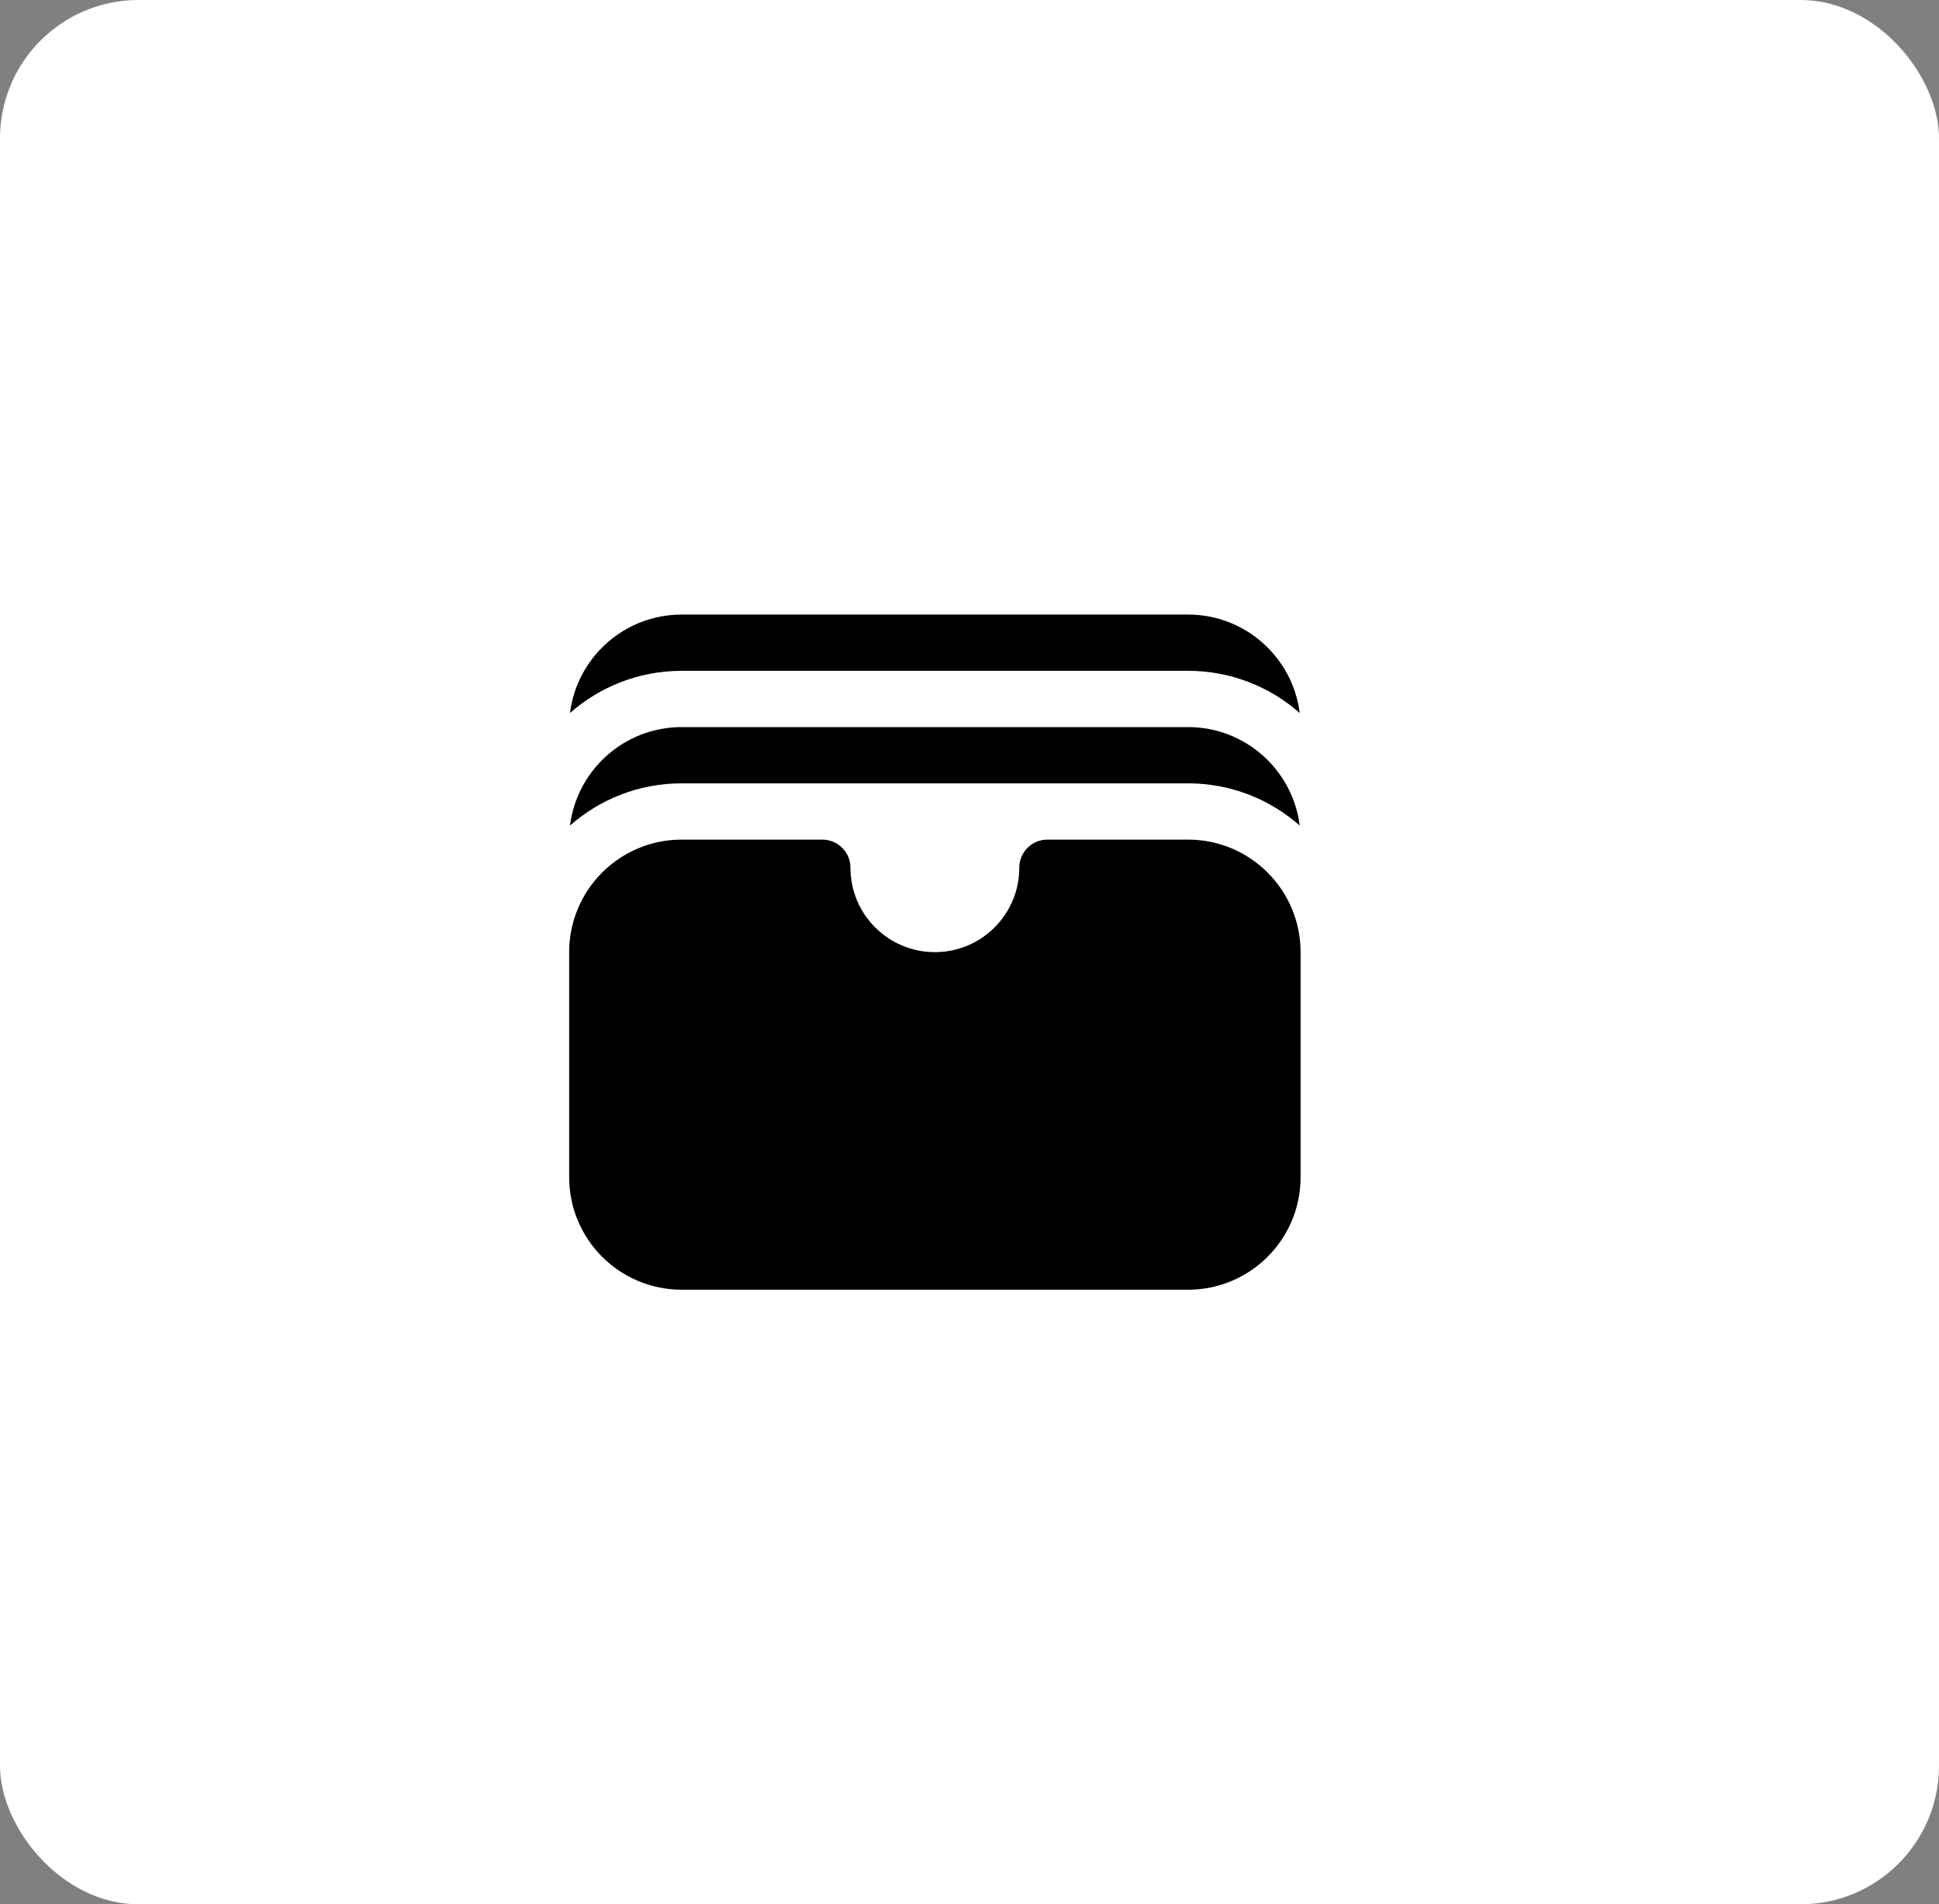 <svg width="56" height="55" viewBox="0 0 56 55" fill="none"
    xmlns="http://www.w3.org/2000/svg">
    <rect x="0" y="0" width="56" height="55" fill="#808080" stroke="none"/>
    <rect width="56" height="55" rx="4" fill="white"/>
    <rect x="0.5" y="0.5" width="55" height="54" rx="3.5" stroke="white" stroke-opacity="0.04"/>
    <rect x="0.5" y="0.5" width="55" height="54" rx="3.5" stroke="url(#paint0_linear_54_9574)" stroke-opacity="0.12"/>
    <path d="M16.462 20.594C17.322 19.835 18.451 19.375 19.687 19.375H34.312C35.549 19.375 36.678 19.835 37.537 20.594C37.337 18.991 35.97 17.75 34.312 17.75H19.687C18.03 17.75 16.662 18.991 16.462 20.594Z" fill="black"/>
    <path d="M16.462 23.844C17.322 23.085 18.451 22.625 19.687 22.625H34.312C35.549 22.625 36.678 23.085 37.537 23.844C37.337 22.241 35.97 21 34.312 21H19.687C18.03 21 16.662 22.241 16.462 23.844Z" fill="black"/>
    <path d="M19.688 24.25C17.893 24.25 16.438 25.705 16.438 27.5V34C16.438 35.795 17.893 37.25 19.688 37.25H34.312C36.107 37.25 37.562 35.795 37.562 34V27.5C37.562 25.705 36.107 24.25 34.312 24.25H30.25C29.801 24.25 29.438 24.614 29.438 25.062C29.438 26.409 28.346 27.5 27 27.5C25.654 27.5 24.562 26.409 24.562 25.062C24.562 24.614 24.199 24.25 23.75 24.25H19.688Z" fill="black"/>
    <defs>
        <linearGradient id="paint0_linear_54_9574" x1="28" y1="0" x2="28" y2="40.721" gradientUnits="userSpaceOnUse">
            <stop stop-color="white"/>
            <stop offset="1" stop-color="white" stop-opacity="0"/>
        </linearGradient>
    </defs>
</svg>
